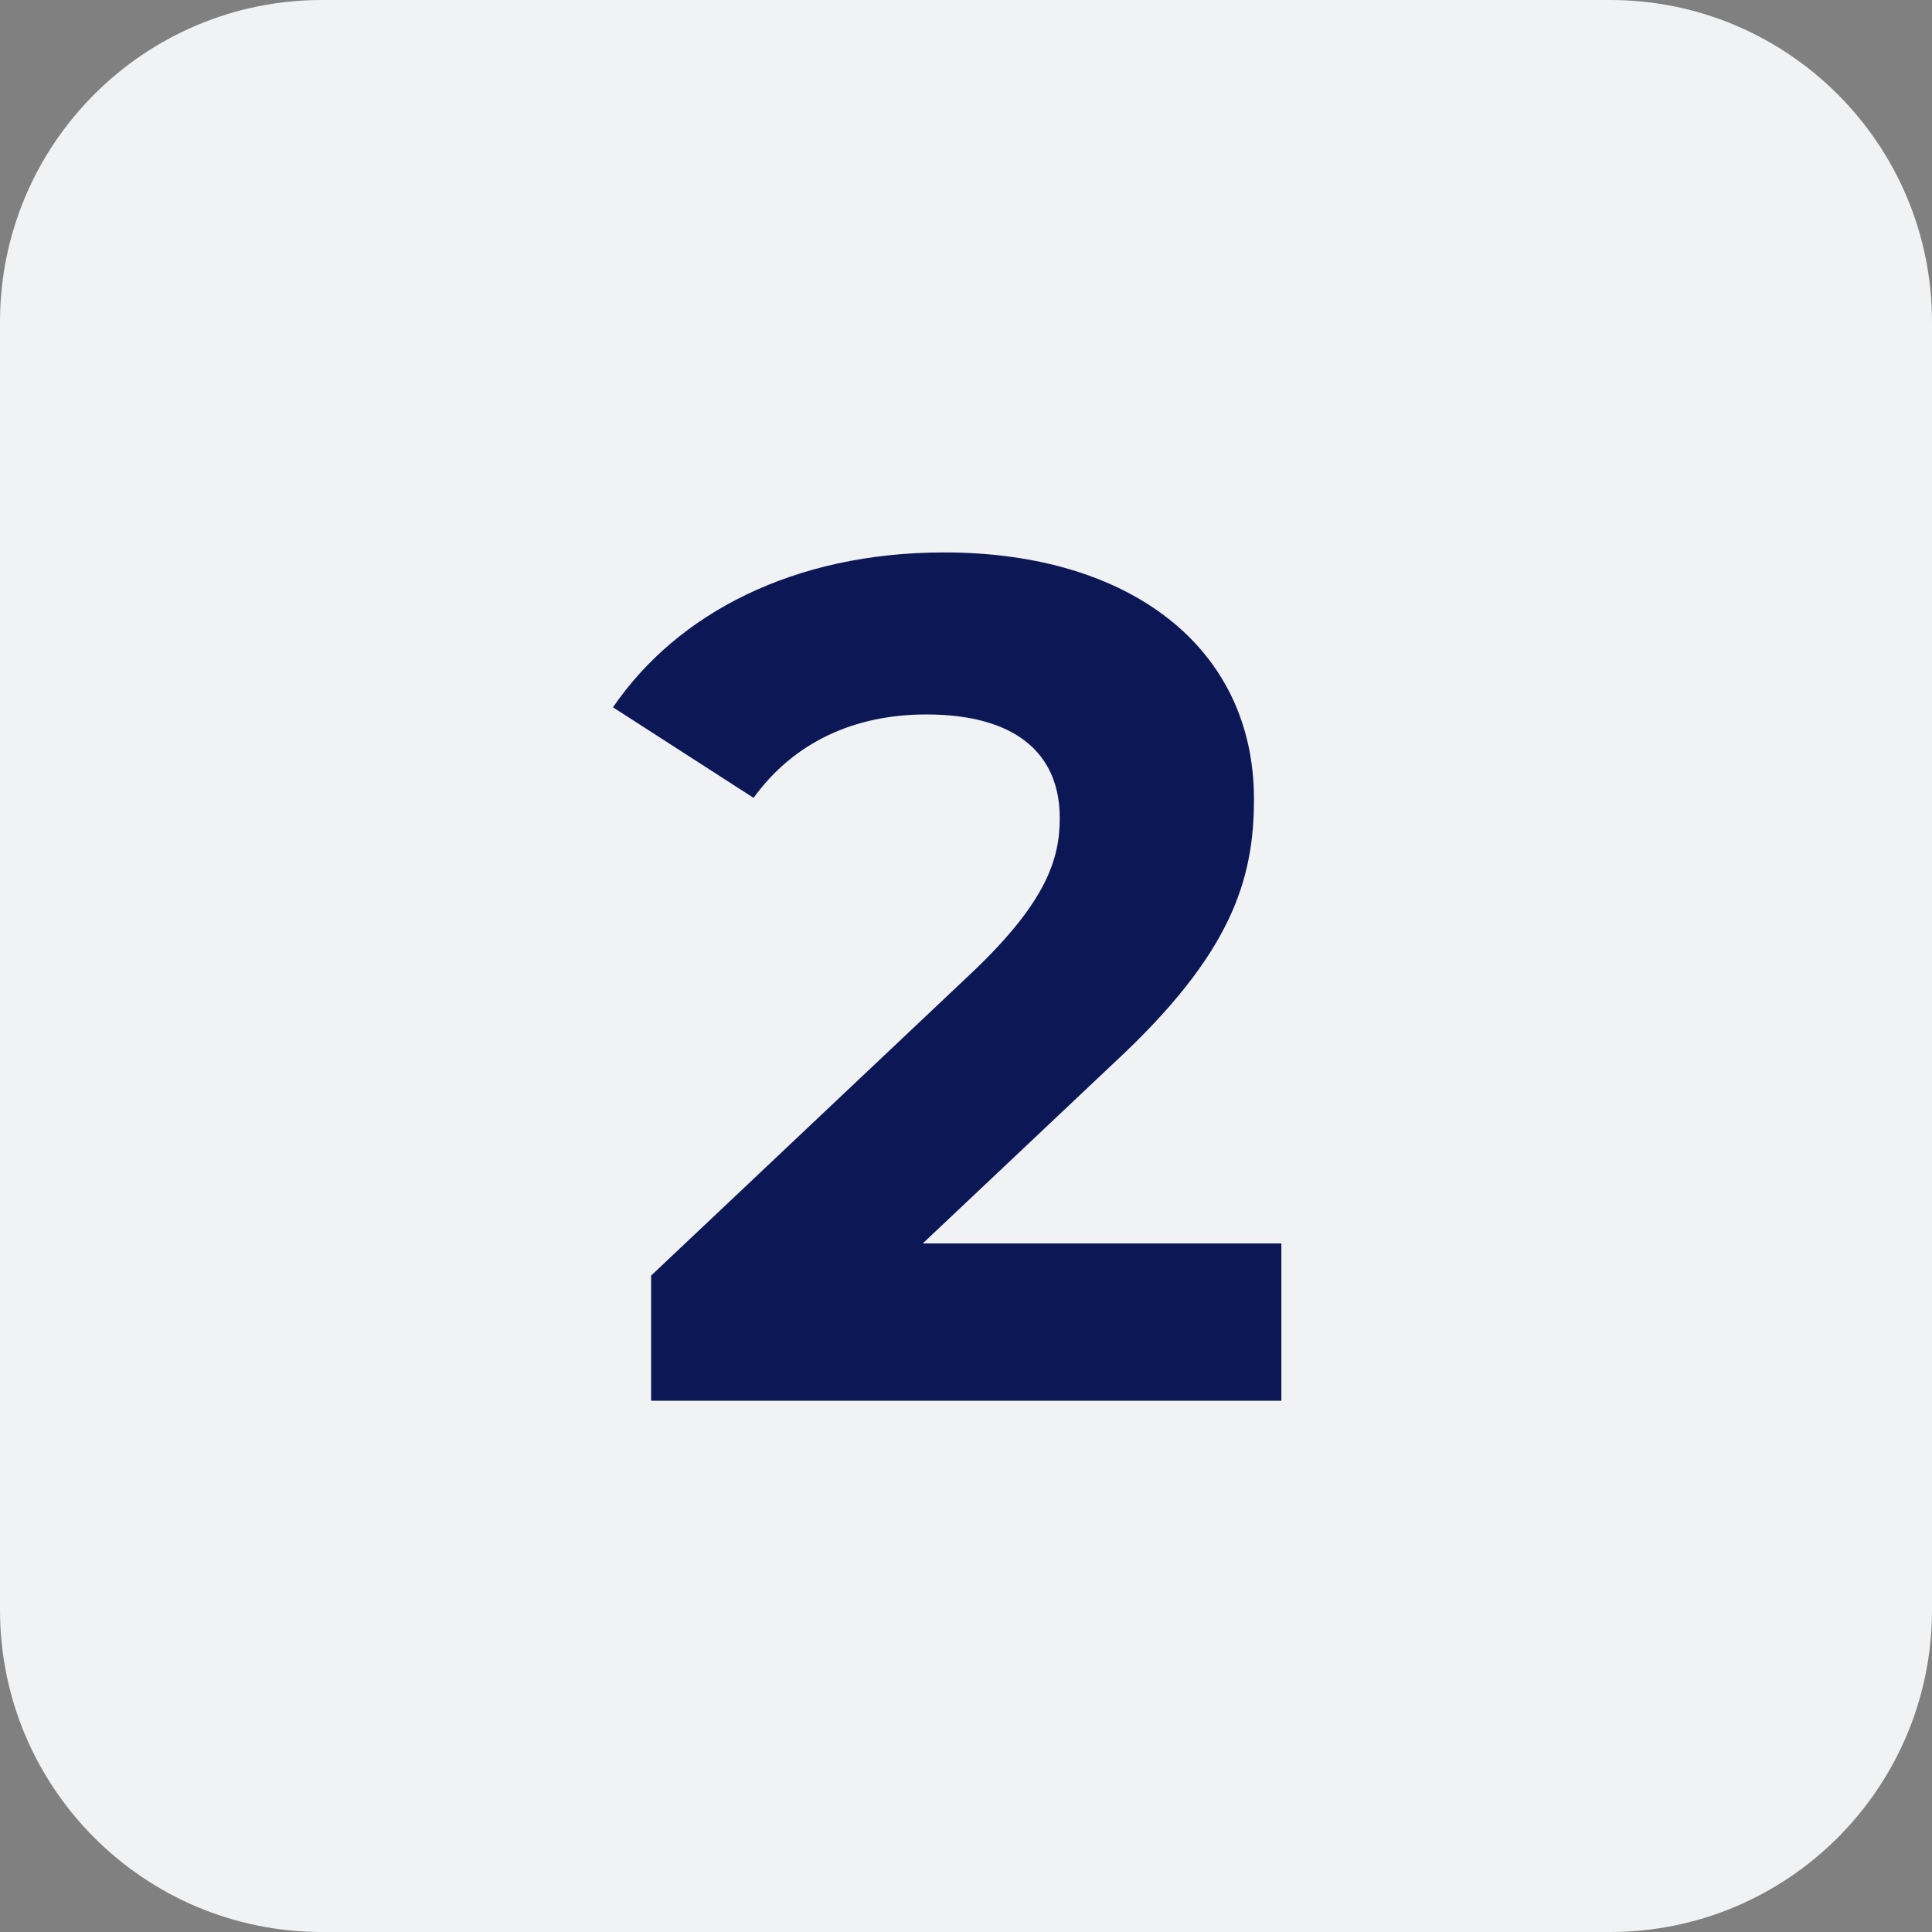 <?xml version="1.0" encoding="UTF-8"?> <svg xmlns="http://www.w3.org/2000/svg" width="60" height="60" viewBox="0 0 60 60" fill="none"><rect x="0" y="0" width="60" height="60" fill="#808080" stroke="none"/><g clip-path="url(#clip0_1_80)"><g clip-path="url(#clip1_1_80)"><path d="M50 0H10C4.477 0 0 4.477 0 10V50C0 55.523 4.477 60 10 60H50C55.523 60 60 55.523 60 50V10C60 4.477 55.523 0 50 0Z" fill="#F1F2F3"></path><path d="M28.657 38.616H39.794V43.5H20.221V39.615L30.211 30.18C32.505 27.997 32.912 26.665 32.912 25.407C32.912 23.372 31.506 22.188 28.768 22.188C26.548 22.188 24.661 23.039 23.403 24.778L19.037 21.966C21.035 19.043 24.661 17.156 29.323 17.156C35.095 17.156 38.943 20.116 38.943 24.815C38.943 27.331 38.24 29.625 34.614 32.992L28.657 38.616Z" fill="#0C1755"></path></g></g><defs><clipPath id="clip0_1_80"><rect width="60" height="60" fill="white"></rect></clipPath><clipPath id="clip1_1_80"><rect width="60" height="60" fill="white"></rect></clipPath></defs></svg> 